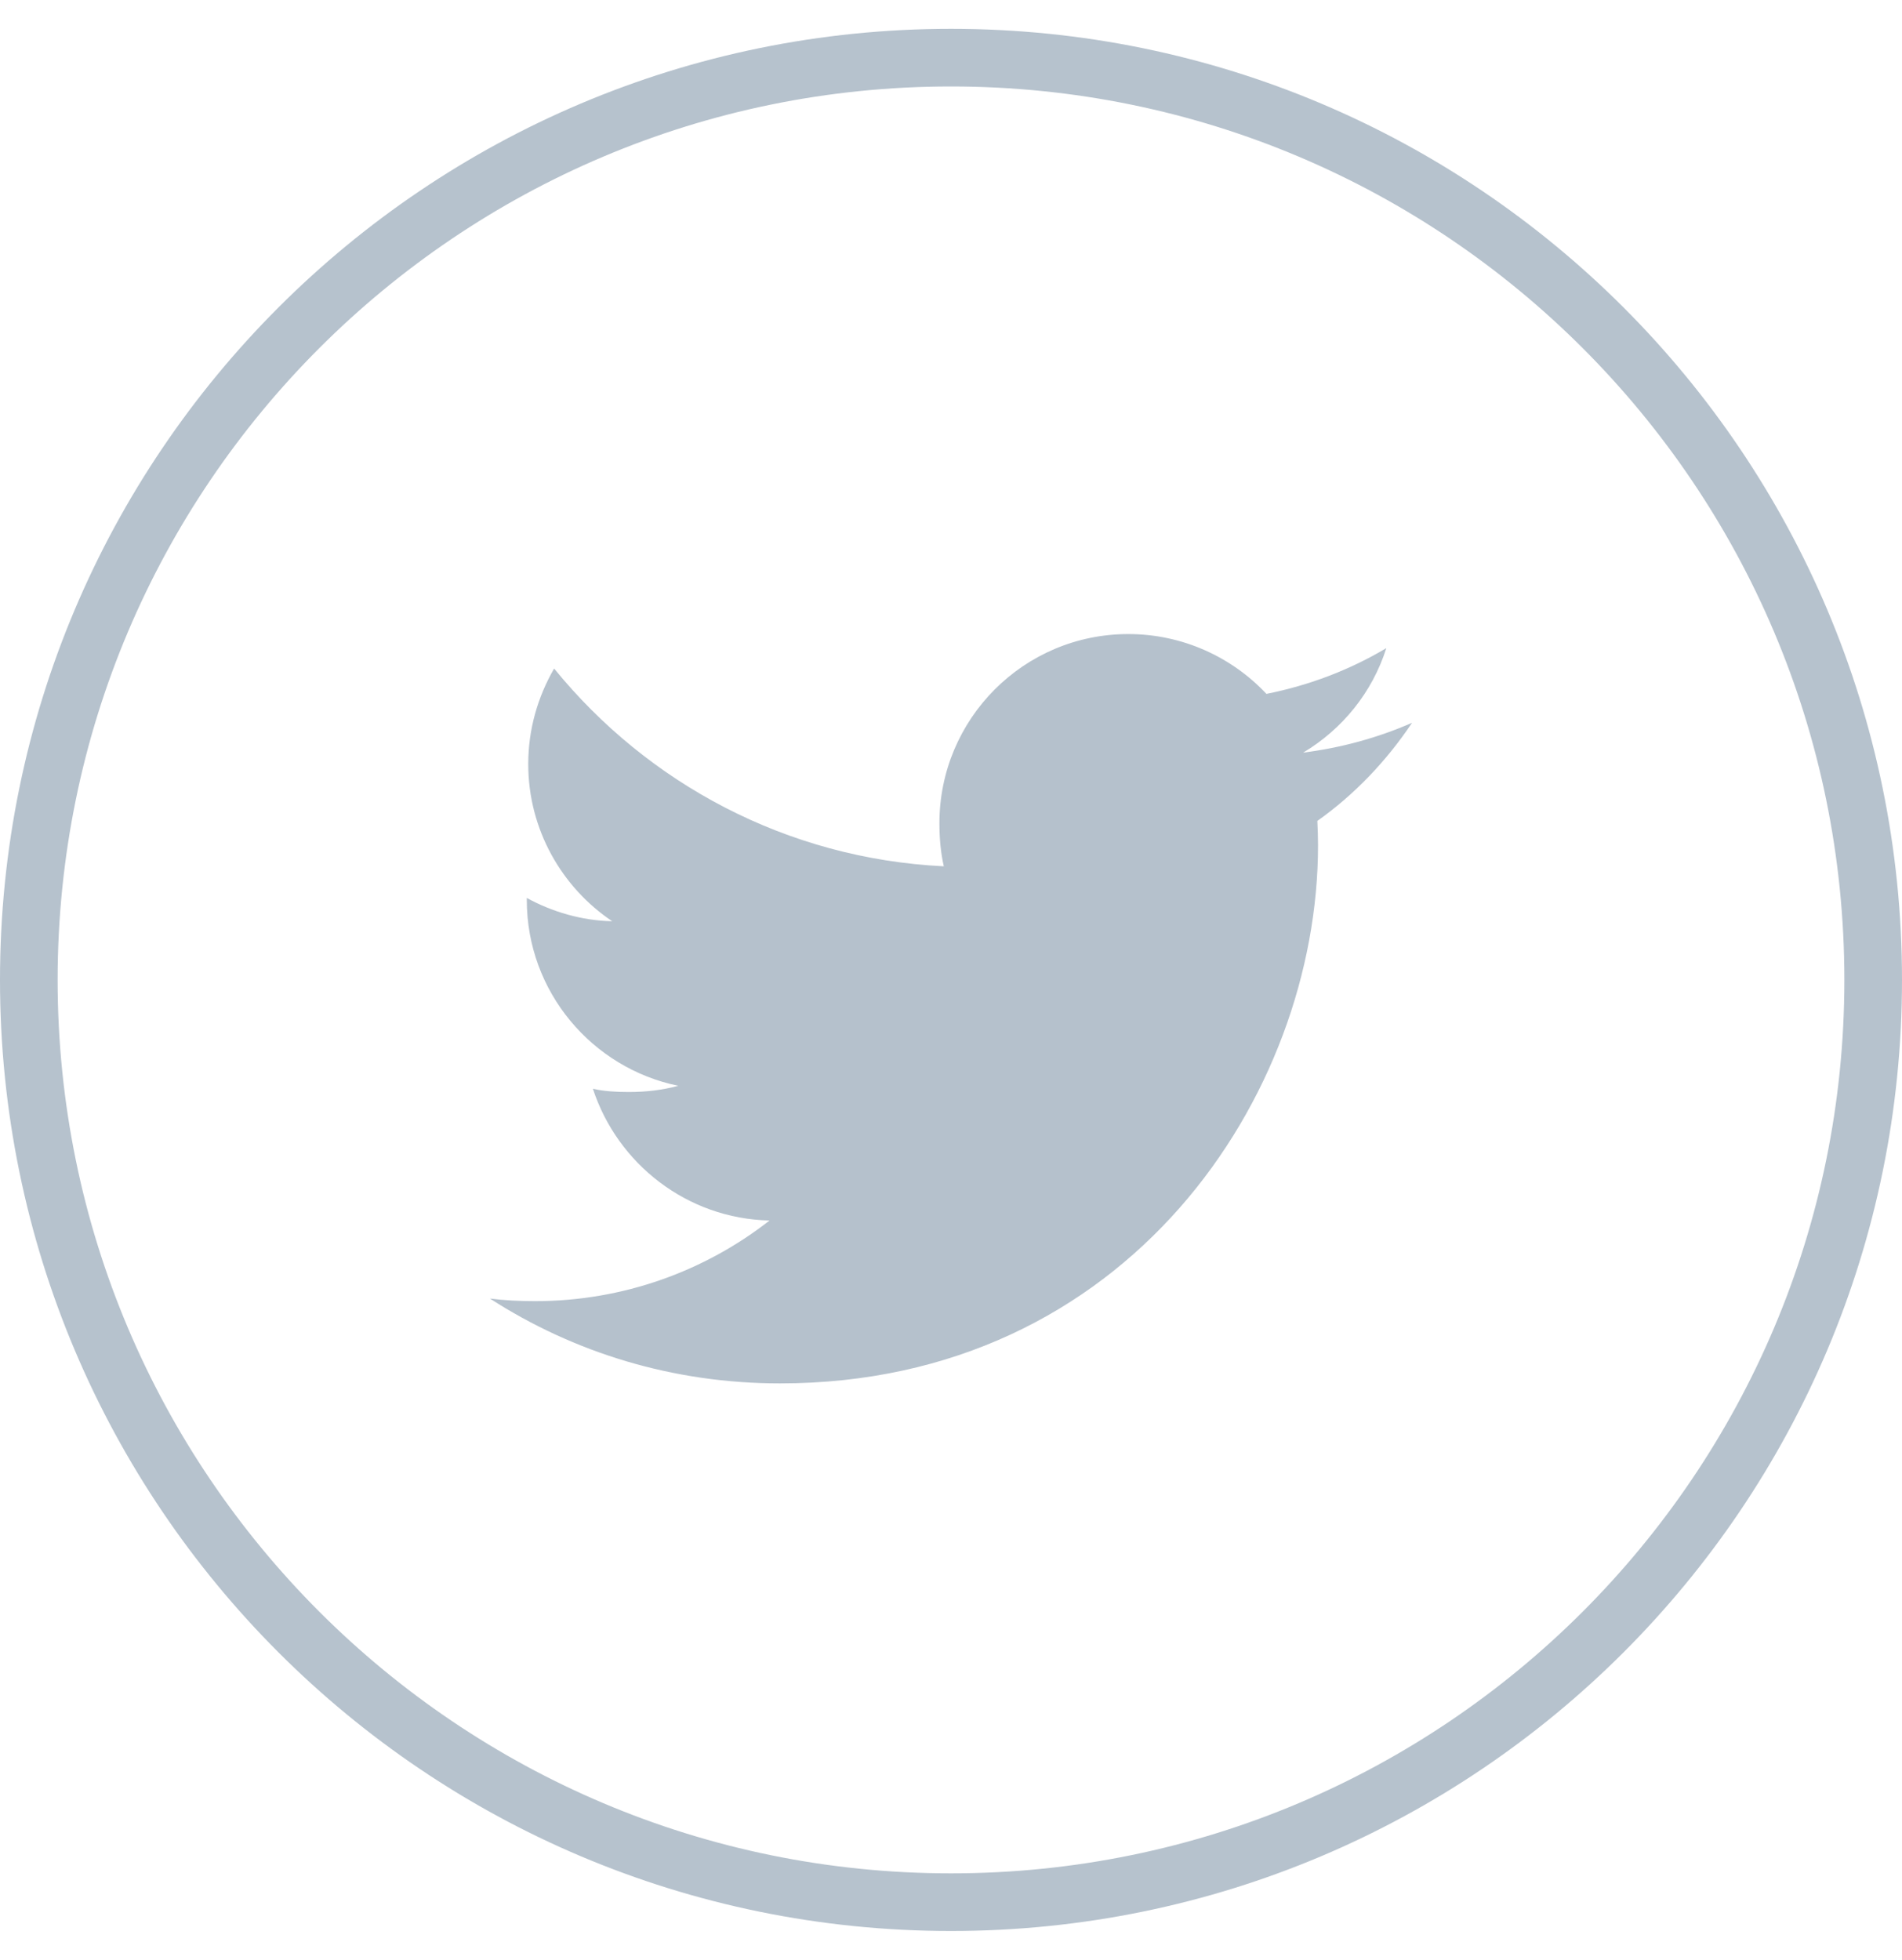 <svg width="33" height="34" viewBox="0 0 33 34" fill="none" xmlns="http://www.w3.org/2000/svg">
<path d="M16.5 33C25.337 33 32.5 25.837 32.5 17C32.5 8.163 25.337 1 16.5 1C7.663 1 0.5 8.163 0.5 17C0.5 25.837 7.663 33 16.5 33Z" stroke="#B6C2CD"/>
<path d="M24.5 12.539C23.905 12.8 23.271 12.973 22.61 13.057C23.29 12.651 23.809 12.013 24.053 11.244C23.419 11.622 22.719 11.889 21.973 12.038C21.371 11.397 20.513 11 19.577 11C17.761 11 16.299 12.474 16.299 14.281C16.299 14.541 16.321 14.791 16.375 15.029C13.648 14.896 11.235 13.589 9.614 11.598C9.331 12.089 9.165 12.651 9.165 13.256C9.165 14.392 9.75 15.399 10.622 15.982C10.095 15.972 9.578 15.819 9.14 15.578V15.614C9.14 17.208 10.277 18.532 11.768 18.837C11.501 18.91 11.21 18.945 10.908 18.945C10.698 18.945 10.486 18.933 10.287 18.889C10.712 20.188 11.918 21.143 13.352 21.174C12.236 22.047 10.819 22.573 9.285 22.573C9.016 22.573 8.758 22.561 8.5 22.528C9.953 23.465 11.675 24 13.532 24C19.568 24 22.868 19 22.868 14.666C22.868 14.521 22.863 14.381 22.856 14.242C23.507 13.78 24.054 13.203 24.5 12.539Z" fill="#B5C1CC"/>
</svg>
